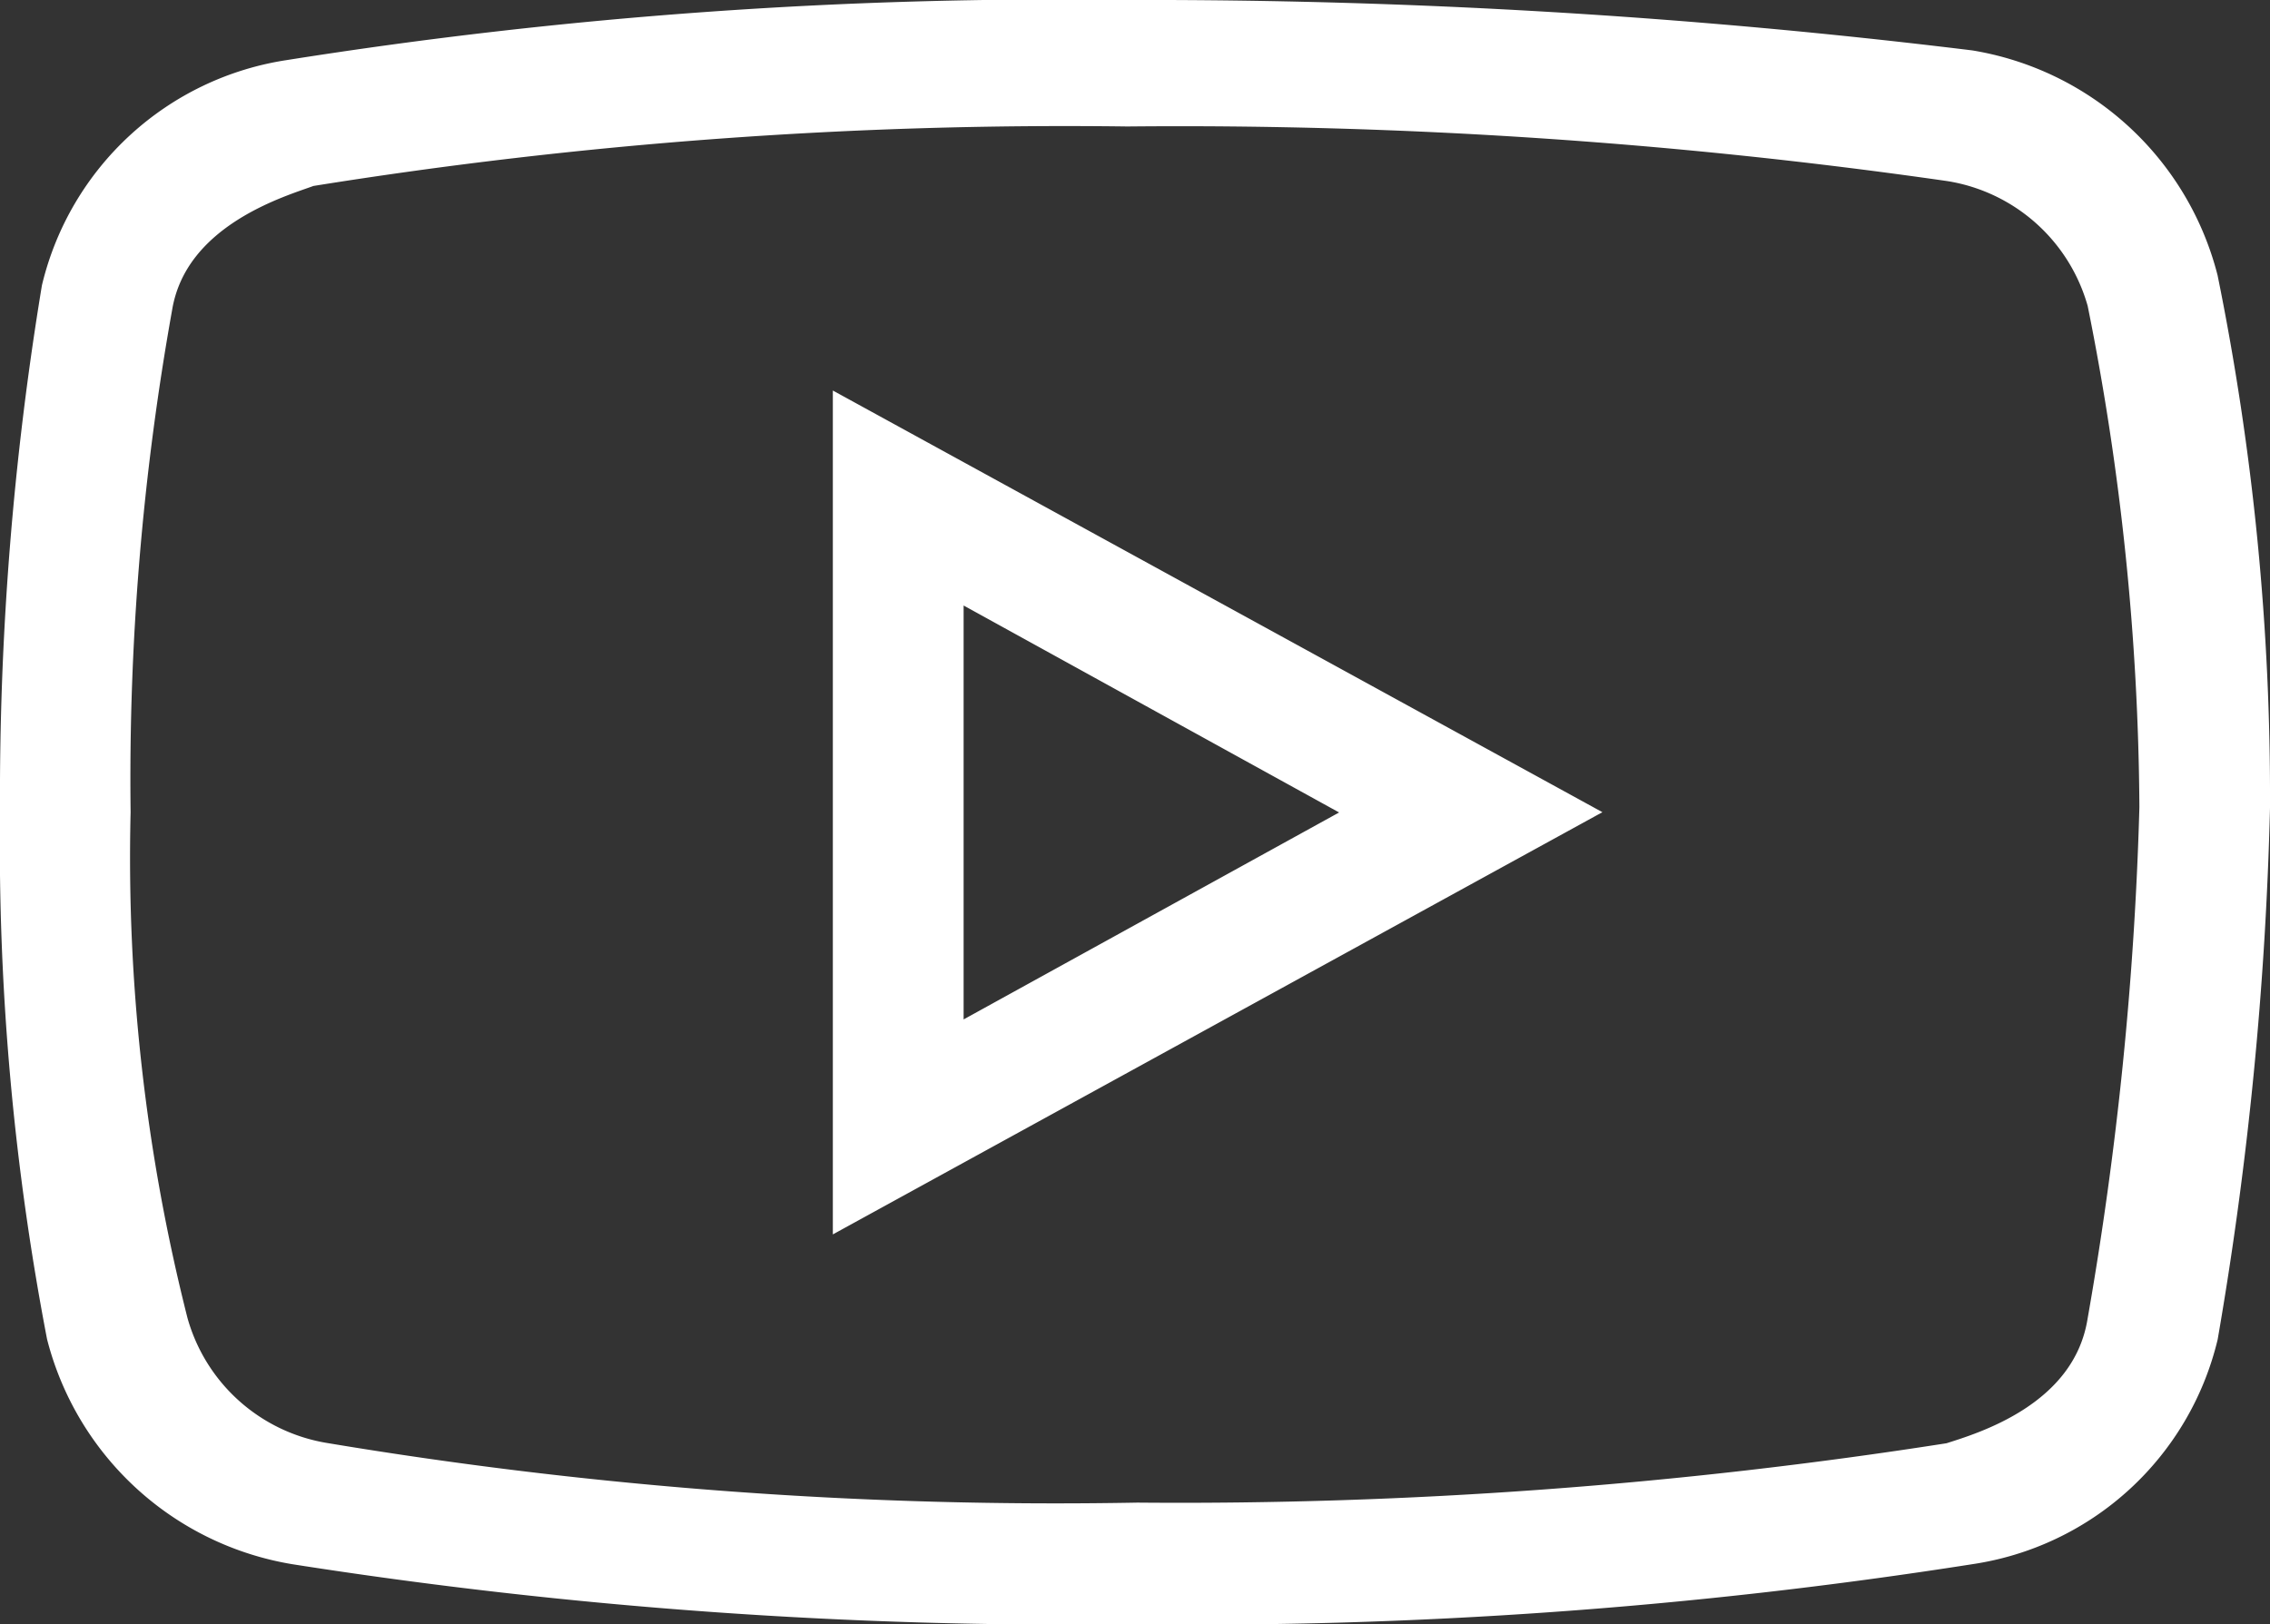 <svg xmlns="http://www.w3.org/2000/svg" width="25.55" height="18.288"><rect width="100%" height="100%" fill="#333333" stroke="none"/><g data-name="icons8-play-button (1)"><path data-name="パス 36" d="M12.689.15a55.094 55.094 0 0 0-9.434.674A3.2 3.2 0 0 0 .619 3.242 35.1 35.1 0 0 0 .15 9.144a29.389 29.389 0 0 0 .526 5.9 3.277 3.277 0 0 0 2.636 2.418 56.143 56.143 0 0 0 9.434.674 56.092 56.092 0 0 0 9.431-.674 3.193 3.193 0 0 0 2.637-2.412 40.781 40.781 0 0 0 .586-5.957 29.29 29.29 0 0 0-.586-5.959A3.271 3.271 0 0 0 22.178.716 76.157 76.157 0 0 0 12.689.15zm0 1.124a60.858 60.858 0 0 1 9.255.617 2.113 2.113 0 0 1 1.7 1.519 29.582 29.582 0 0 1 .586 5.678 39.789 39.789 0 0 1-.586 5.788c-.174 1.067-1.346 1.405-1.7 1.519a55.949 55.949 0 0 1-9.141.672 49.922 49.922 0 0 1-9.138-.672 2.113 2.113 0 0 1-1.7-1.519 21.253 21.253 0 0 1-.645-5.733 30.059 30.059 0 0 1 .469-5.676c.176-1.069 1.405-1.407 1.7-1.519a53.534 53.534 0 0 1 9.2-.674zM9.524 4.65v8.994l8.2-4.5zm1.172 1.913l4.687 2.584-4.687 2.584z" fill="#fff" stroke="#fff" stroke-width=".3"/></g></svg>